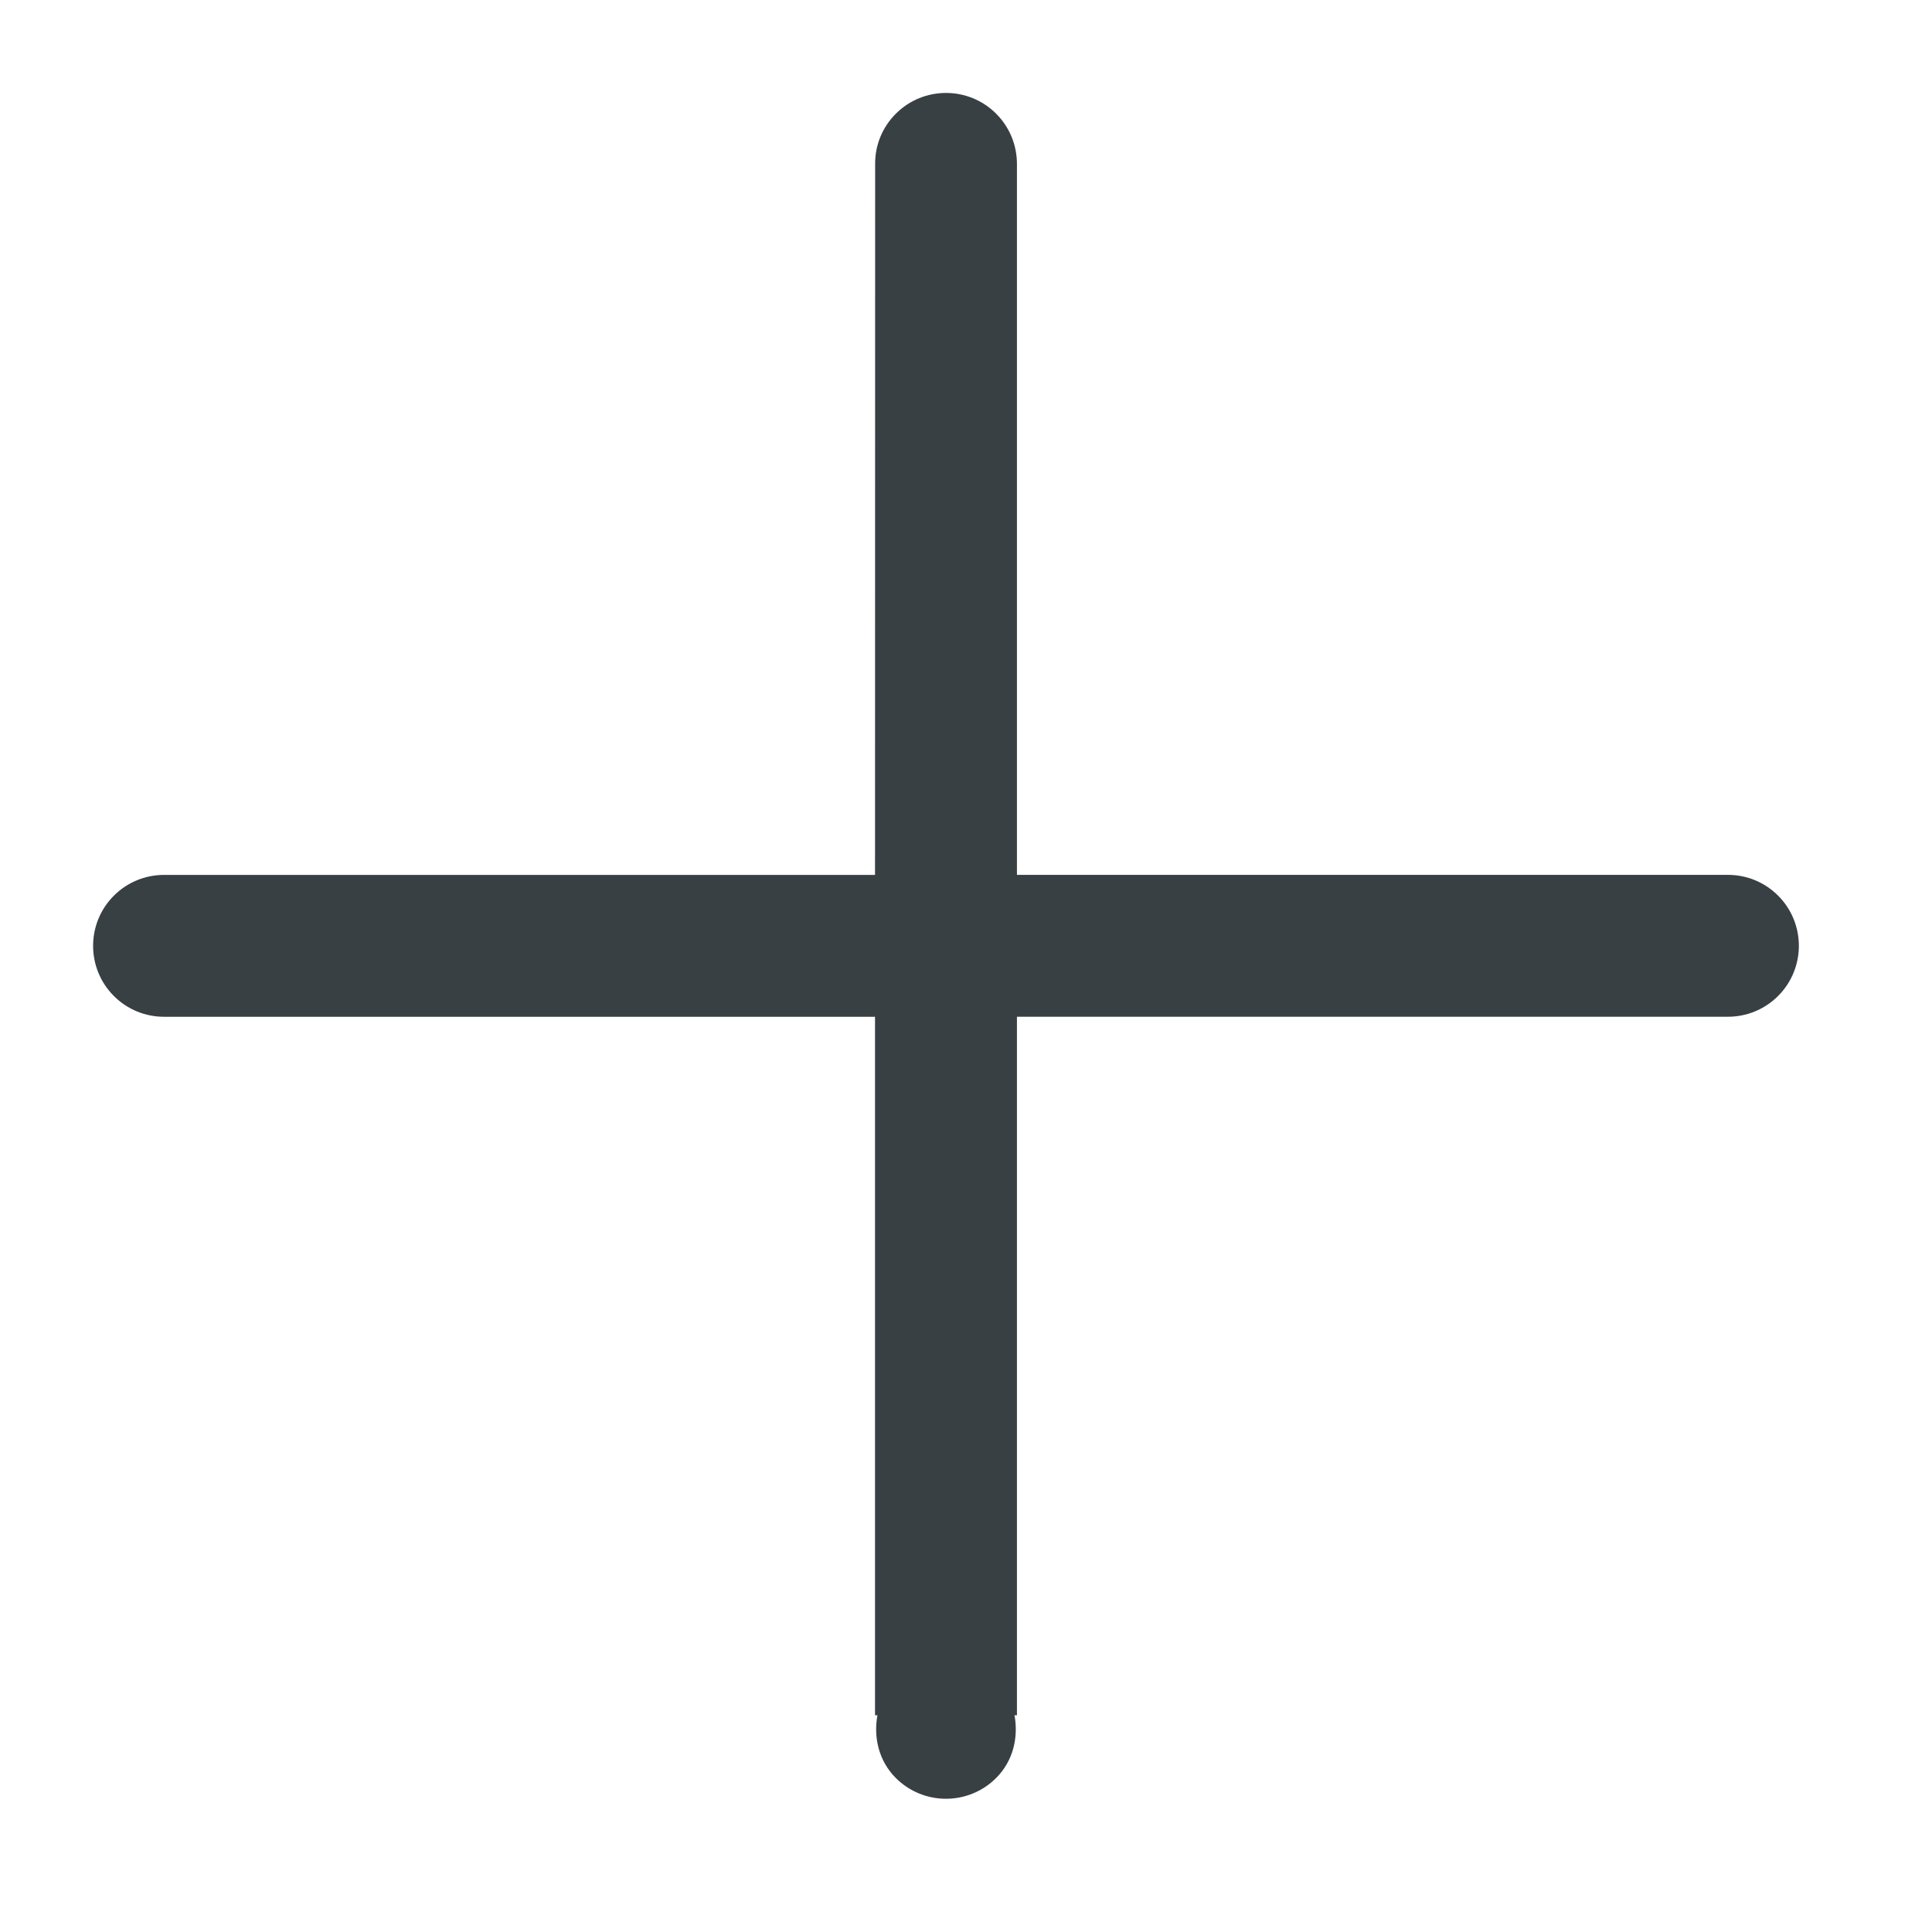<svg height="48" viewBox="0 0 48 48" width="48" xmlns="http://www.w3.org/2000/svg"><path d="m38.269 35.776-12.273-12.273 12.491-12.491c.321-.321.518-.762.518-1.248 0-.973-.79-1.763-1.763-1.763-.487 0-.928.197-1.248.518l-12.491 12.491-12.491-12.491c-.321-.321-.762-.518-1.248-.518-.973 0-1.763.79-1.763 1.763 0 .487.197.928.518 1.245l12.491 12.495-12.491 12.491c-.321.321-.518.762-.518 1.248 0 .973.79 1.763 1.763 1.763.487 0 .928-.197 1.248-.518l12.491-12.491 12.273 12.273.042-.042c.317.458.825.779 1.425.779.973 0 1.763-.79 1.763-1.763 0-.603-.321-1.107-.779-1.425z" fill="#384044" transform="matrix(.707 .707 -.707 .707 23.503 -9.735)"/></svg>